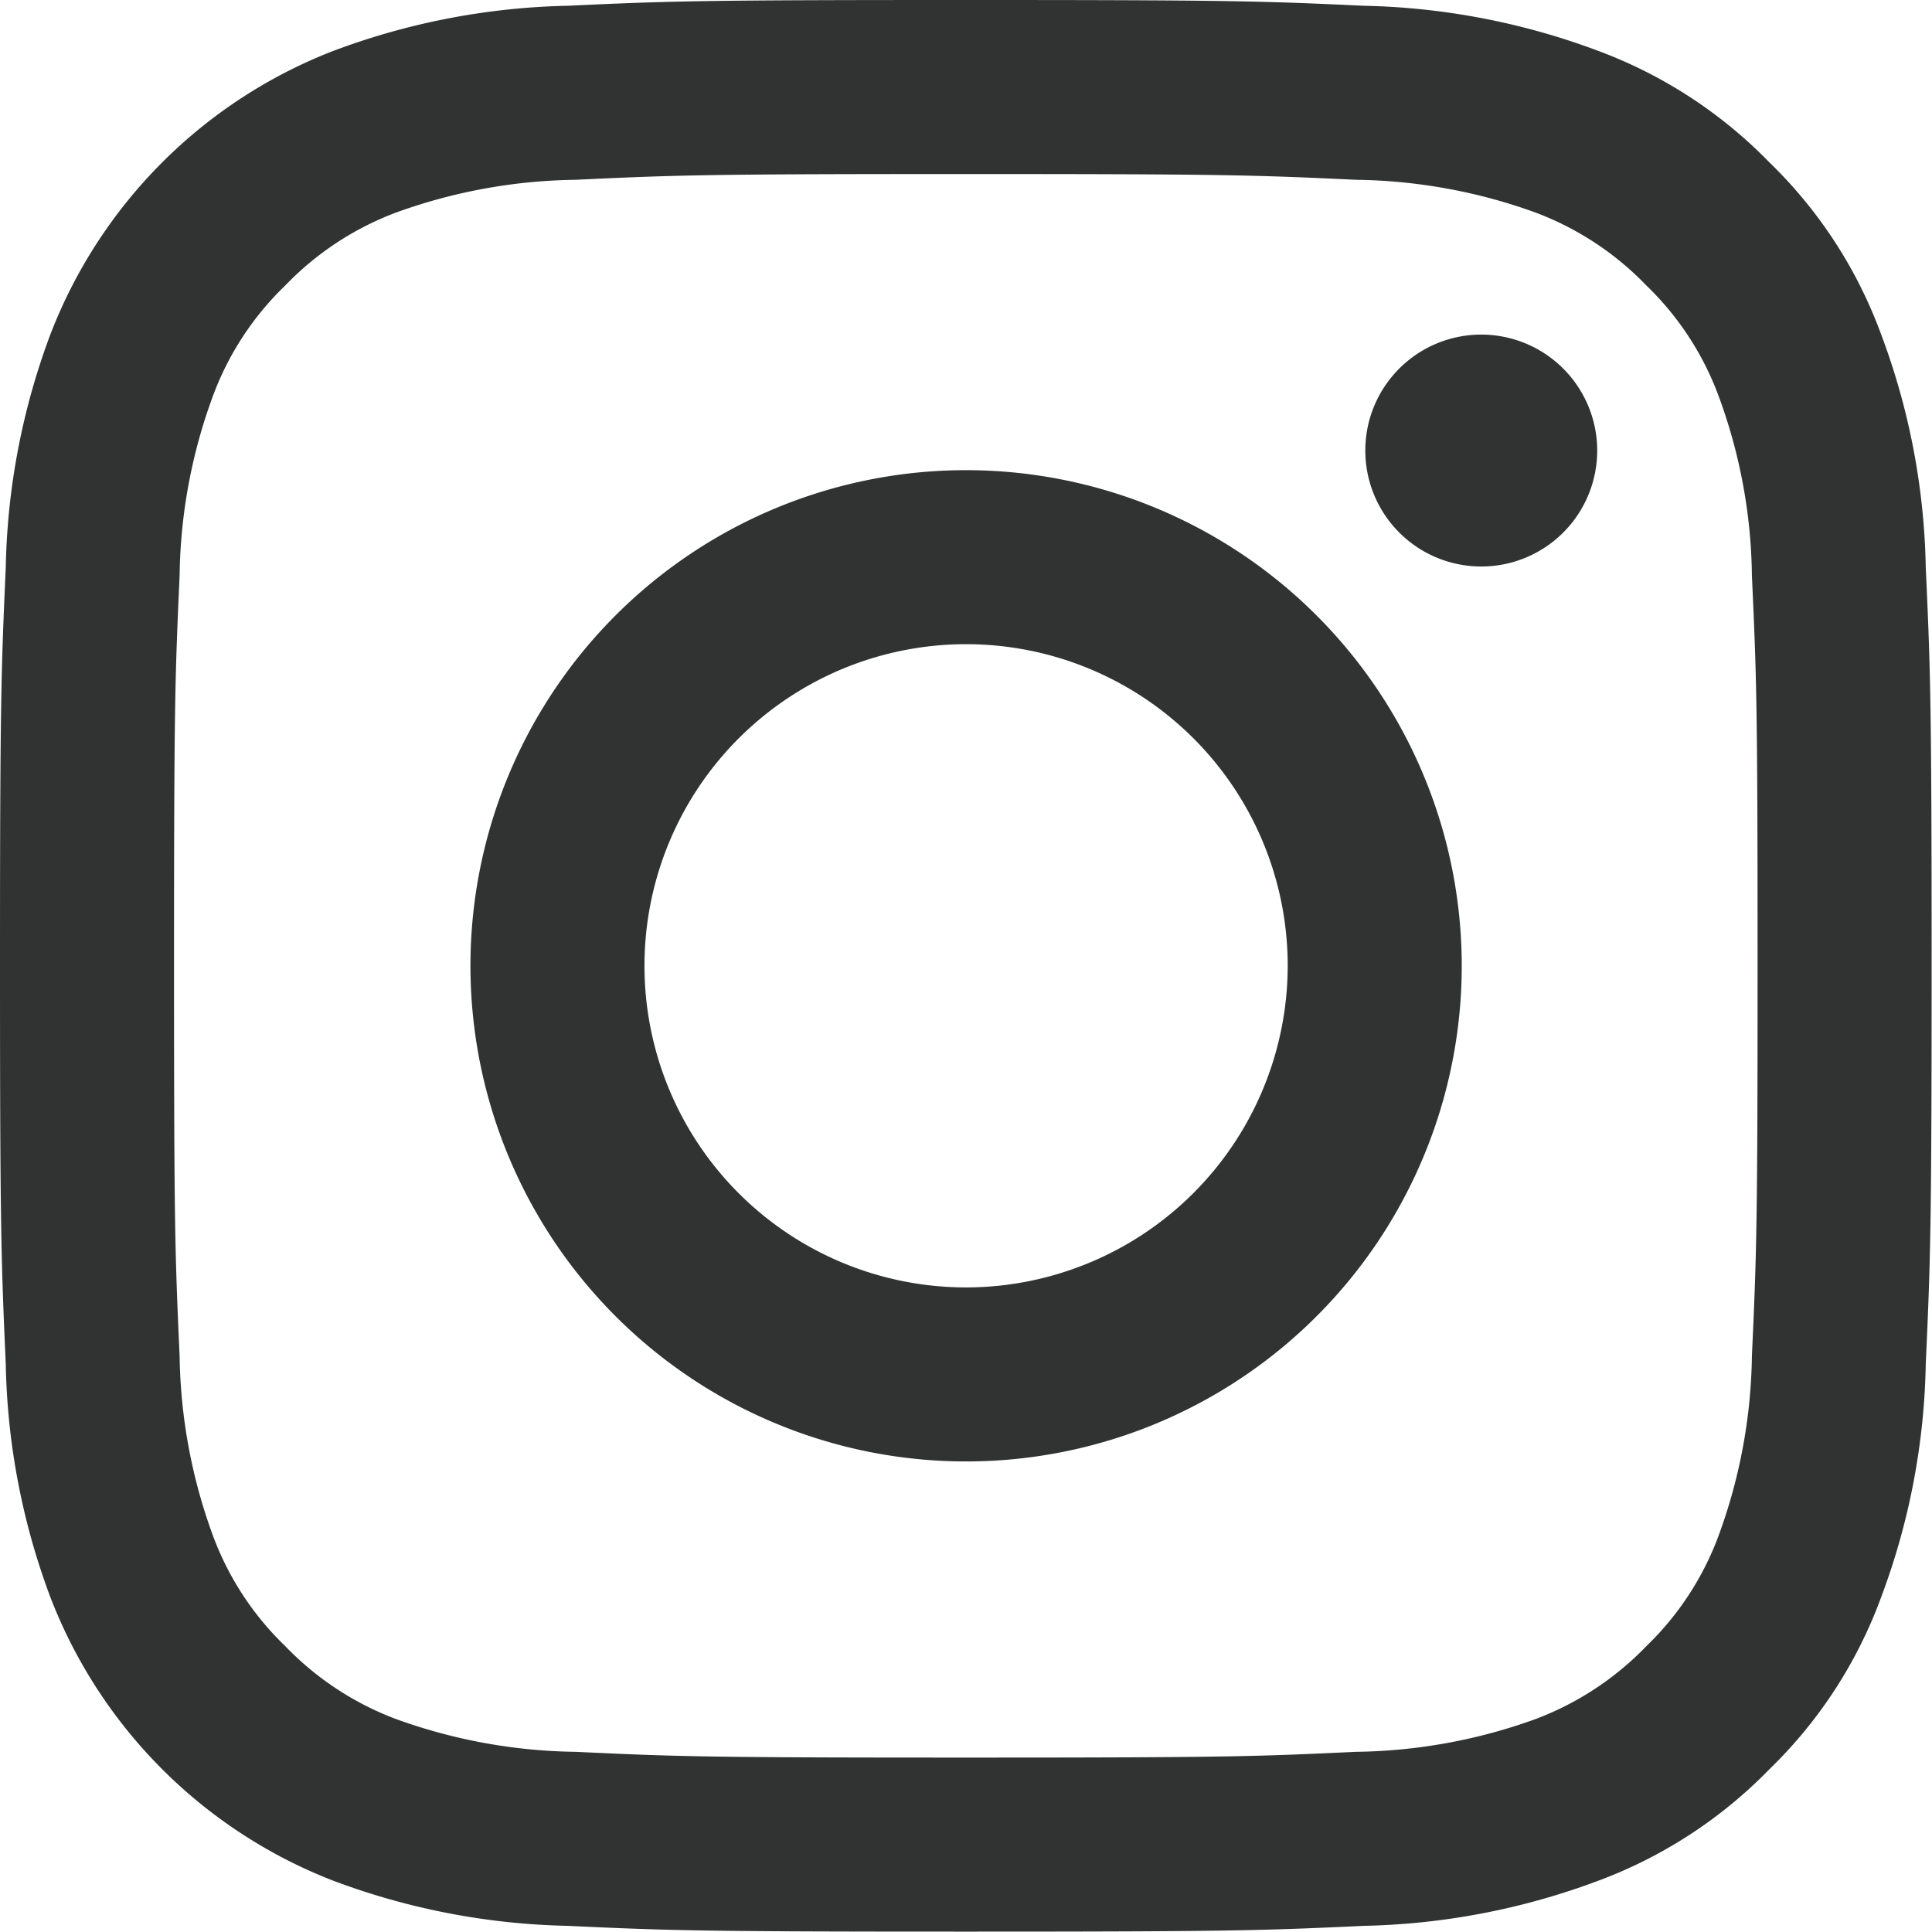 <svg xmlns="http://www.w3.org/2000/svg" width="20.094" height="20.09" viewBox="0 0 20.094 20.09">
  <defs>
    <style>
      .cls-1 {
        fill: #313232;
        fill-rule: evenodd;
      }
    </style>
  </defs>
  <path id="ico_insta.svg" class="cls-1" d="M985.045,3276.81c2.682,0,3,.01,4.059.06a5.678,5.678,0,0,1,1.865.34,3.127,3.127,0,0,1,1.155.76,3.075,3.075,0,0,1,.751,1.15,5.563,5.563,0,0,1,.346,1.87c0.049,1.06.059,1.37,0.059,4.05s-0.01,3-.059,4.06a5.622,5.622,0,0,1-.346,1.87,3.075,3.075,0,0,1-.751,1.15,3.127,3.127,0,0,1-1.155.76,5.678,5.678,0,0,1-1.865.34c-1.059.05-1.377,0.06-4.059,0.06s-3-.01-4.059-0.06a5.678,5.678,0,0,1-1.865-.34,3.119,3.119,0,0,1-1.155-.76,3.077,3.077,0,0,1-.752-1.15,5.649,5.649,0,0,1-.346-1.87c-0.048-1.06-.058-1.37-0.058-4.06s0.01-2.99.058-4.05a5.589,5.589,0,0,1,.346-1.87,3.077,3.077,0,0,1,.752-1.15,3.119,3.119,0,0,1,1.155-.76,5.678,5.678,0,0,1,1.865-.34c1.059-.05,1.377-0.06,4.059-0.06m0-1.81c-2.728,0-3.07.01-4.142,0.06a7.351,7.351,0,0,0-2.438.47,5.145,5.145,0,0,0-2.938,2.94,7.278,7.278,0,0,0-.467,2.43c-0.048,1.07-.06,1.42-0.06,4.14s0.012,3.07.06,4.15a7.278,7.278,0,0,0,.467,2.43,5.145,5.145,0,0,0,2.938,2.94,7.351,7.351,0,0,0,2.438.47c1.072,0.05,1.414.06,4.142,0.06s3.07-.01,4.141-0.06a7.358,7.358,0,0,0,2.439-.47,4.83,4.83,0,0,0,1.779-1.16,4.776,4.776,0,0,0,1.158-1.78,7.253,7.253,0,0,0,.467-2.43c0.049-1.08.061-1.42,0.061-4.15s-0.012-3.07-.061-4.14a7.253,7.253,0,0,0-.467-2.43,4.776,4.776,0,0,0-1.158-1.78,4.83,4.83,0,0,0-1.779-1.16,7.358,7.358,0,0,0-2.439-.47c-1.071-.05-1.413-0.06-4.141-0.06h0Zm0,4.89a5.155,5.155,0,1,0,5.158,5.15A5.157,5.157,0,0,0,985.045,3279.89Zm0,8.5a3.345,3.345,0,1,1,3.348-3.35A3.349,3.349,0,0,1,985.045,3288.39Zm6.567-8.71a1.206,1.206,0,1,1-1.2-1.2A1.207,1.207,0,0,1,991.612,3279.68Z" transform="translate(-975 -3275)"/>
</svg>
